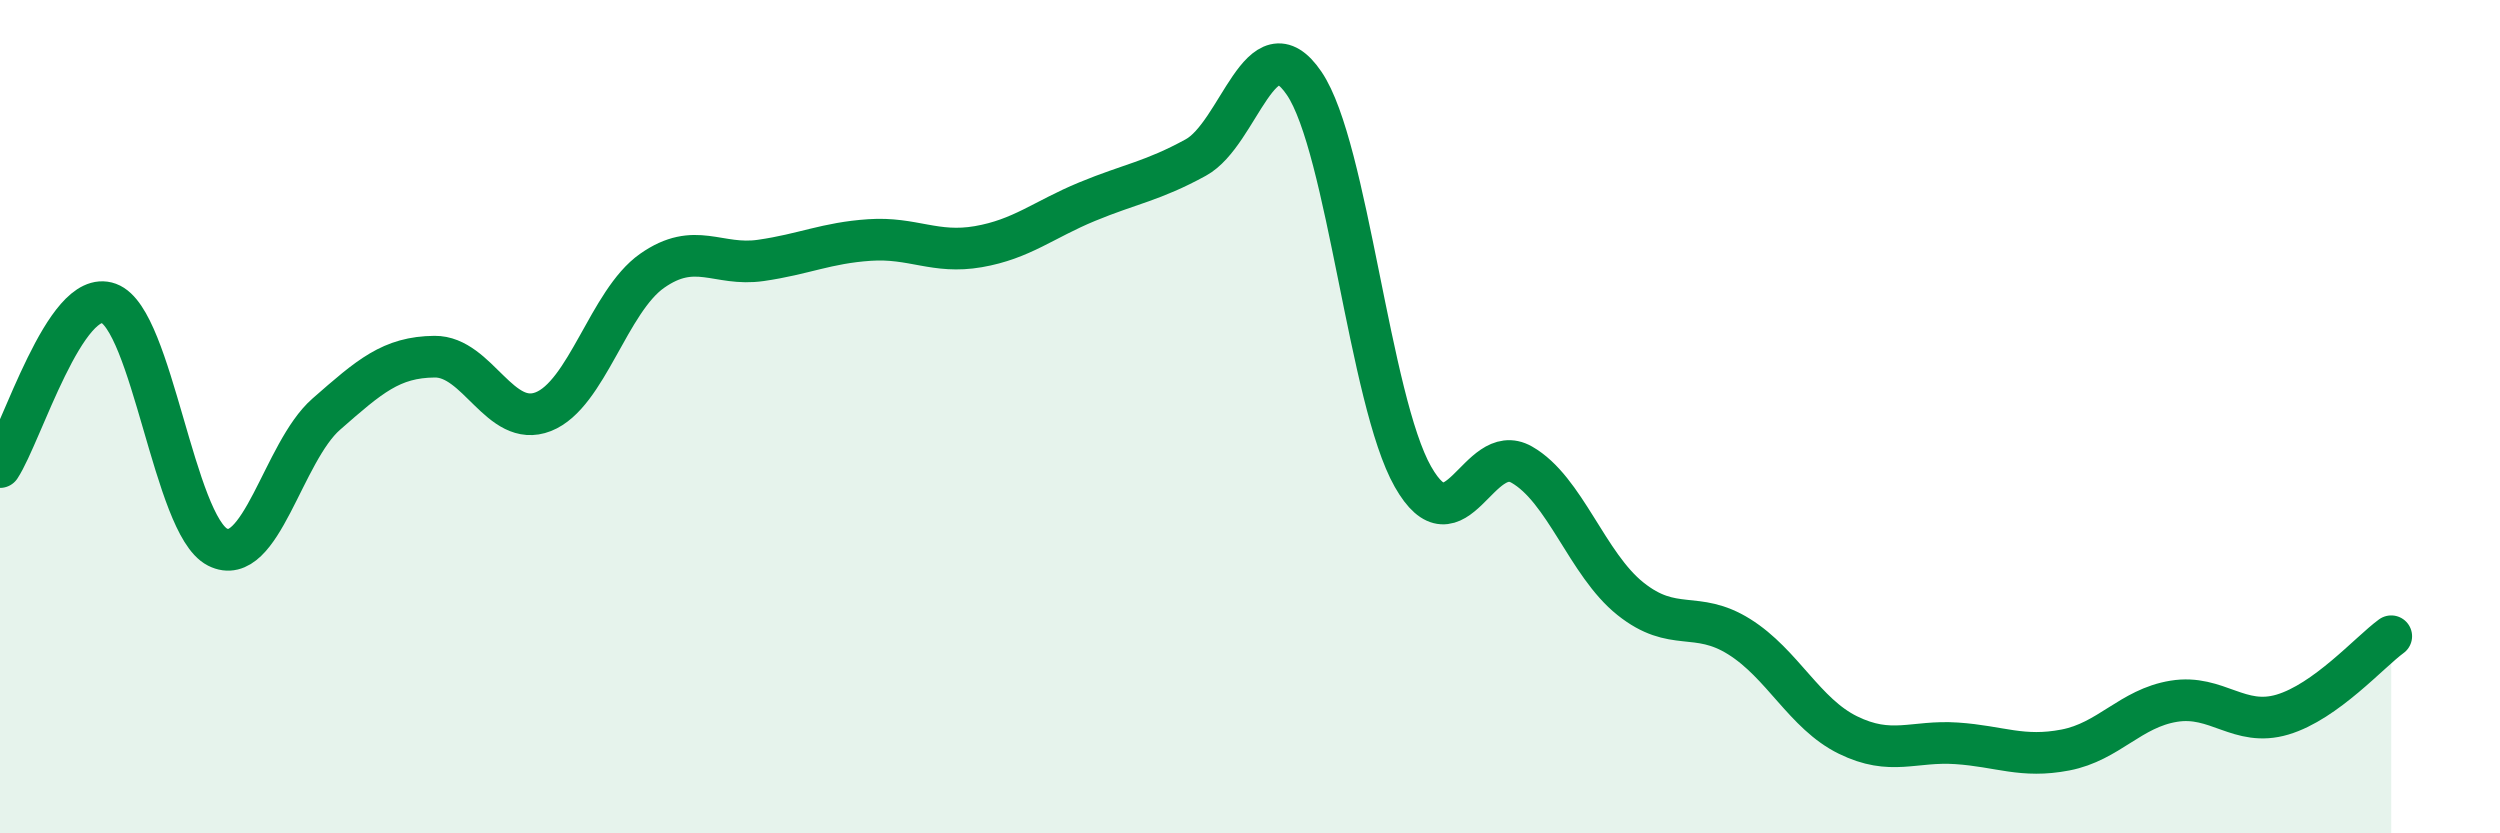 
    <svg width="60" height="20" viewBox="0 0 60 20" xmlns="http://www.w3.org/2000/svg">
      <path
        d="M 0,11.21 C 0.52,10.42 1.57,6.9 2.61,7.28 C 3.65,7.66 4.18,12.6 5.22,13.13 C 6.26,13.66 6.79,10.85 7.83,9.94 C 8.87,9.03 9.39,8.57 10.43,8.56 C 11.47,8.55 12,10.29 13.04,9.88 C 14.08,9.47 14.61,7.23 15.65,6.5 C 16.69,5.77 17.22,6.4 18.26,6.25 C 19.3,6.1 19.83,5.83 20.87,5.76 C 21.91,5.69 22.44,6.1 23.48,5.92 C 24.52,5.74 25.05,5.27 26.09,4.84 C 27.13,4.41 27.66,4.35 28.7,3.78 C 29.74,3.21 30.26,0.47 31.3,2 C 32.34,3.53 32.87,9.61 33.91,11.44 C 34.95,13.27 35.48,10.56 36.52,11.15 C 37.56,11.74 38.09,13.54 39.13,14.37 C 40.17,15.2 40.7,14.63 41.74,15.28 C 42.78,15.93 43.31,17.13 44.35,17.64 C 45.39,18.15 45.92,17.77 46.96,17.84 C 48,17.91 48.53,18.2 49.57,18 C 50.61,17.8 51.13,17 52.17,16.83 C 53.21,16.66 53.74,17.46 54.78,17.15 C 55.82,16.84 56.87,15.65 57.39,15.27L57.39 20L0 20Z"
        fill="#008740"
        opacity="0.1"
        stroke-linecap="round"
        stroke-linejoin="round"
      />
      <path
        d="M 0,11.21 C 0.52,10.42 1.57,6.9 2.61,7.28 C 3.65,7.66 4.18,12.6 5.22,13.13 C 6.26,13.66 6.79,10.85 7.83,9.94 C 8.87,9.03 9.39,8.57 10.43,8.56 C 11.47,8.55 12,10.29 13.04,9.88 C 14.08,9.47 14.61,7.23 15.65,6.5 C 16.69,5.77 17.22,6.4 18.26,6.25 C 19.3,6.1 19.83,5.83 20.87,5.76 C 21.91,5.69 22.44,6.1 23.48,5.92 C 24.52,5.74 25.05,5.27 26.09,4.84 C 27.13,4.41 27.66,4.35 28.7,3.78 C 29.74,3.21 30.26,0.47 31.3,2 C 32.34,3.53 32.87,9.61 33.91,11.44 C 34.95,13.27 35.48,10.56 36.52,11.15 C 37.56,11.74 38.09,13.54 39.13,14.37 C 40.17,15.2 40.7,14.63 41.74,15.28 C 42.78,15.93 43.31,17.13 44.35,17.64 C 45.39,18.15 45.92,17.77 46.96,17.84 C 48,17.91 48.53,18.2 49.57,18 C 50.61,17.8 51.13,17 52.17,16.83 C 53.21,16.66 53.74,17.46 54.78,17.15 C 55.82,16.84 56.87,15.65 57.39,15.27"
        stroke="#008740"
        stroke-width="1"
        fill="none"
        stroke-linecap="round"
        stroke-linejoin="round"
      />
    </svg>
  